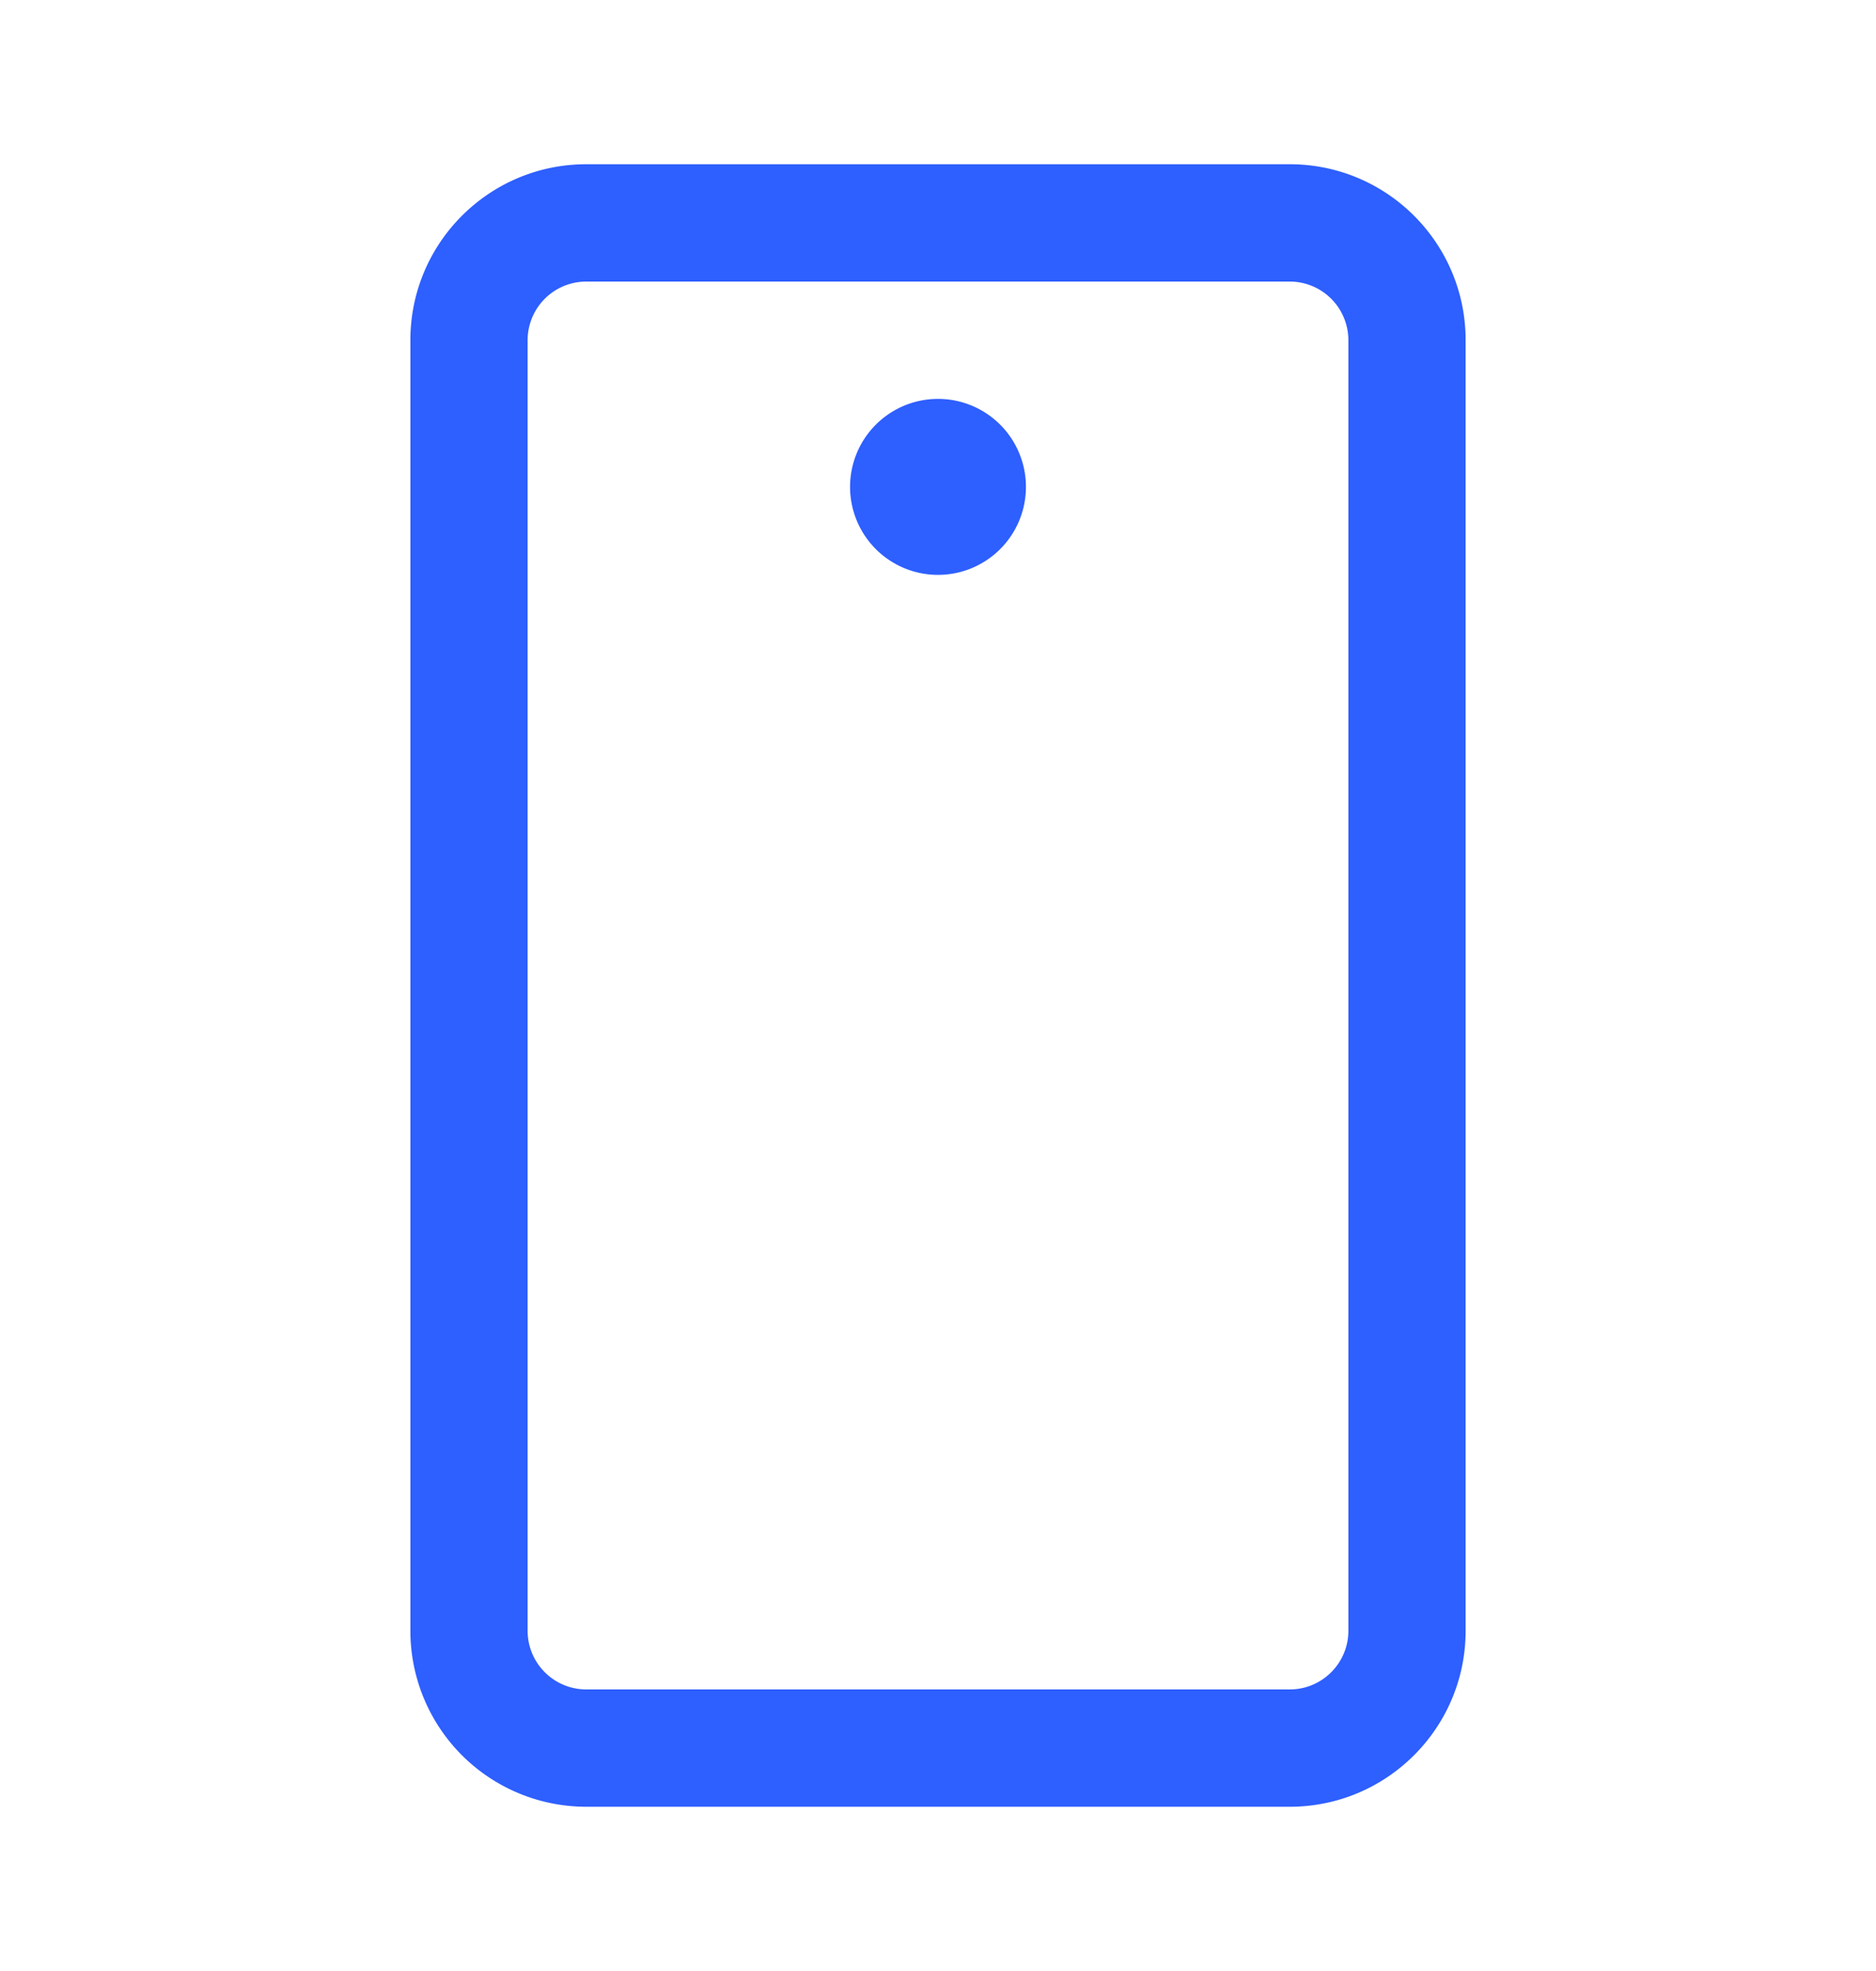 <svg xmlns="http://www.w3.org/2000/svg" fill="none" viewBox="0 0 20 21">
  <path fill="#2E5FFF" fill-rule="evenodd" d="M14.375 3.625A.625.625 0 0 0 13.75 3h-7.5a.625.625 0 0 0-.625.625v13.75c0 .345.28.625.625.625h7.5c.345 0 .625-.28.625-.625V3.625ZM13.75 1.75c1.036 0 1.875.84 1.875 1.875v13.75c0 1.035-.84 1.875-1.875 1.875h-7.5a1.875 1.875 0 0 1-1.875-1.875V3.625c0-1.036.84-1.875 1.875-1.875h7.5Z" clip-rule="evenodd"/>
  <path fill="#2E5FFF" d="M10 6.125a.937.937 0 1 0 0-1.875.937.937 0 0 0 0 1.875Z"/>
</svg>
